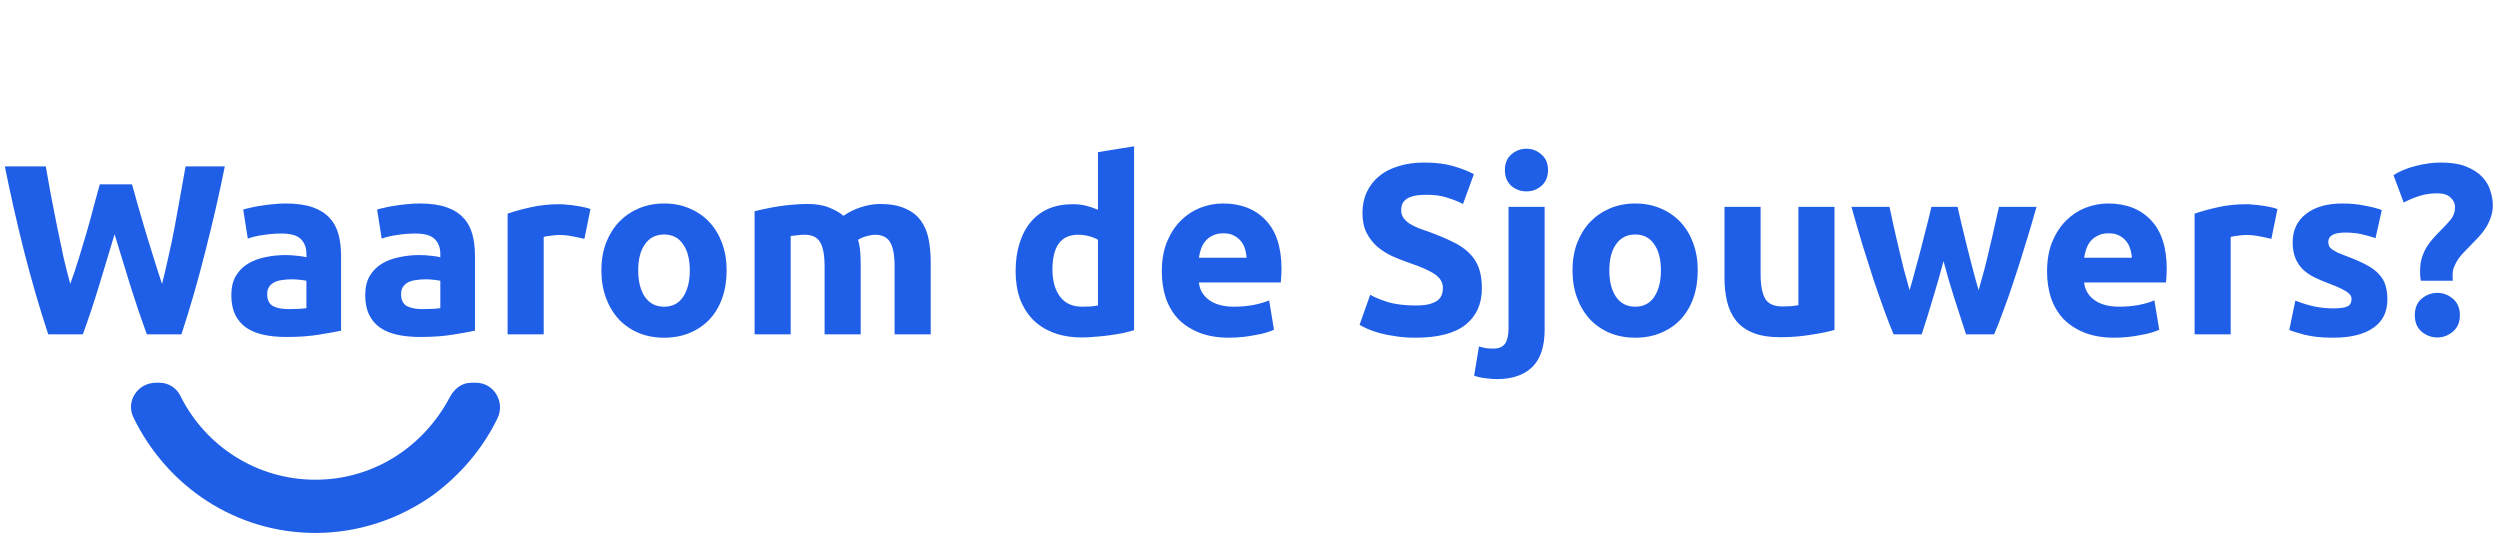 <svg xmlns="http://www.w3.org/2000/svg" width="516" height="110" viewBox="0 0 516 110" fill="none"><path d="M27.25 38.05C27.65 39.417 28.083 40.967 28.55 42.7C29.05 44.4 29.567 46.167 30.1 48C30.667 49.833 31.233 51.667 31.8 53.5C32.367 55.333 32.917 57.033 33.45 58.6C33.883 56.9 34.317 55.05 34.75 53.05C35.217 51.05 35.65 48.983 36.05 46.85C36.45 44.717 36.833 42.6 37.2 40.5C37.6 38.367 37.967 36.317 38.3 34.35H46.4C45.233 40.15 43.883 46.033 42.35 52C40.85 57.967 39.217 63.633 37.45 69H30.3C29.133 65.8 28 62.45 26.9 58.95C25.8 55.417 24.717 51.883 23.65 48.35C22.583 51.883 21.517 55.417 20.45 58.95C19.383 62.45 18.267 65.8 17.1 69H9.95C8.183 63.633 6.533 57.967 5 52C3.5 46.033 2.167 40.15 1 34.35H9.45C9.783 36.317 10.15 38.367 10.55 40.5C10.95 42.6 11.367 44.717 11.8 46.85C12.233 48.983 12.667 51.05 13.1 53.05C13.567 55.05 14.033 56.9 14.5 58.6C15.1 56.967 15.683 55.233 16.25 53.4C16.817 51.567 17.367 49.733 17.9 47.9C18.433 46.067 18.917 44.3 19.35 42.6C19.817 40.9 20.233 39.383 20.6 38.05H27.25ZM59.546 63.8C60.279 63.8 60.979 63.783 61.646 63.75C62.313 63.717 62.846 63.667 63.246 63.6V57.95C62.946 57.883 62.496 57.817 61.896 57.75C61.296 57.683 60.746 57.65 60.246 57.65C59.546 57.65 58.879 57.7 58.246 57.8C57.646 57.867 57.113 58.017 56.646 58.25C56.179 58.483 55.813 58.8 55.546 59.2C55.279 59.6 55.146 60.1 55.146 60.7C55.146 61.867 55.529 62.683 56.296 63.15C57.096 63.583 58.179 63.8 59.546 63.8ZM58.946 42C61.146 42 62.979 42.25 64.446 42.75C65.913 43.25 67.079 43.967 67.946 44.9C68.846 45.833 69.479 46.967 69.846 48.3C70.213 49.633 70.396 51.117 70.396 52.75V68.25C69.329 68.483 67.846 68.75 65.946 69.05C64.046 69.383 61.746 69.55 59.046 69.55C57.346 69.55 55.796 69.4 54.396 69.1C53.029 68.8 51.846 68.317 50.846 67.65C49.846 66.95 49.079 66.05 48.546 64.95C48.013 63.85 47.746 62.5 47.746 60.9C47.746 59.367 48.046 58.067 48.646 57C49.279 55.933 50.113 55.083 51.146 54.45C52.179 53.817 53.363 53.367 54.696 53.1C56.029 52.8 57.413 52.65 58.846 52.65C59.813 52.65 60.663 52.7 61.396 52.8C62.163 52.867 62.779 52.967 63.246 53.1V52.4C63.246 51.133 62.863 50.117 62.096 49.35C61.329 48.583 59.996 48.2 58.096 48.2C56.829 48.2 55.579 48.3 54.346 48.5C53.113 48.667 52.046 48.917 51.146 49.25L50.196 43.25C50.629 43.117 51.163 42.983 51.796 42.85C52.463 42.683 53.179 42.55 53.946 42.45C54.713 42.317 55.513 42.217 56.346 42.15C57.213 42.05 58.079 42 58.946 42ZM87.183 63.8C87.916 63.8 88.616 63.783 89.283 63.75C89.95 63.717 90.483 63.667 90.883 63.6V57.95C90.583 57.883 90.133 57.817 89.533 57.75C88.933 57.683 88.383 57.65 87.883 57.65C87.183 57.65 86.516 57.7 85.883 57.8C85.283 57.867 84.749 58.017 84.283 58.25C83.816 58.483 83.45 58.8 83.183 59.2C82.916 59.6 82.783 60.1 82.783 60.7C82.783 61.867 83.166 62.683 83.933 63.15C84.733 63.583 85.816 63.8 87.183 63.8ZM86.583 42C88.783 42 90.616 42.25 92.083 42.75C93.549 43.25 94.716 43.967 95.583 44.9C96.483 45.833 97.116 46.967 97.483 48.3C97.85 49.633 98.033 51.117 98.033 52.75V68.25C96.966 68.483 95.483 68.75 93.583 69.05C91.683 69.383 89.383 69.55 86.683 69.55C84.983 69.55 83.433 69.4 82.033 69.1C80.666 68.8 79.483 68.317 78.483 67.65C77.483 66.95 76.716 66.05 76.183 64.95C75.65 63.85 75.383 62.5 75.383 60.9C75.383 59.367 75.683 58.067 76.283 57C76.916 55.933 77.749 55.083 78.783 54.45C79.816 53.817 80.999 53.367 82.333 53.1C83.666 52.8 85.049 52.65 86.483 52.65C87.45 52.65 88.299 52.7 89.033 52.8C89.799 52.867 90.416 52.967 90.883 53.1V52.4C90.883 51.133 90.499 50.117 89.733 49.35C88.966 48.583 87.633 48.2 85.733 48.2C84.466 48.2 83.216 48.3 81.983 48.5C80.749 48.667 79.683 48.917 78.783 49.25L77.833 43.25C78.266 43.117 78.799 42.983 79.433 42.85C80.1 42.683 80.816 42.55 81.583 42.45C82.35 42.317 83.15 42.217 83.983 42.15C84.85 42.05 85.716 42 86.583 42ZM120.62 49.3C119.953 49.133 119.17 48.967 118.27 48.8C117.37 48.6 116.403 48.5 115.37 48.5C114.903 48.5 114.336 48.55 113.67 48.65C113.036 48.717 112.553 48.8 112.22 48.9V69H104.77V44.1C106.103 43.633 107.67 43.2 109.47 42.8C111.303 42.367 113.336 42.15 115.57 42.15C115.97 42.15 116.453 42.183 117.02 42.25C117.586 42.283 118.153 42.35 118.72 42.45C119.286 42.517 119.853 42.617 120.42 42.75C120.986 42.85 121.47 42.983 121.87 43.15L120.62 49.3ZM149.975 55.8C149.975 57.867 149.675 59.767 149.075 61.5C148.475 63.2 147.608 64.667 146.475 65.9C145.342 67.1 143.975 68.033 142.375 68.7C140.808 69.367 139.042 69.7 137.075 69.7C135.142 69.7 133.375 69.367 131.775 68.7C130.208 68.033 128.858 67.1 127.725 65.9C126.592 64.667 125.708 63.2 125.075 61.5C124.442 59.767 124.125 57.867 124.125 55.8C124.125 53.733 124.442 51.85 125.075 50.15C125.742 48.45 126.642 47 127.775 45.8C128.942 44.6 130.308 43.667 131.875 43C133.475 42.333 135.208 42 137.075 42C138.975 42 140.708 42.333 142.275 43C143.875 43.667 145.242 44.6 146.375 45.8C147.508 47 148.392 48.45 149.025 50.15C149.658 51.85 149.975 53.733 149.975 55.8ZM142.375 55.8C142.375 53.5 141.908 51.7 140.975 50.4C140.075 49.067 138.775 48.4 137.075 48.4C135.375 48.4 134.058 49.067 133.125 50.4C132.192 51.7 131.725 53.5 131.725 55.8C131.725 58.1 132.192 59.933 133.125 61.3C134.058 62.633 135.375 63.3 137.075 63.3C138.775 63.3 140.075 62.633 140.975 61.3C141.908 59.933 142.375 58.1 142.375 55.8ZM170.196 55.05C170.196 52.65 169.879 50.95 169.246 49.95C168.646 48.95 167.596 48.45 166.096 48.45C165.629 48.45 165.146 48.483 164.646 48.55C164.146 48.583 163.663 48.633 163.196 48.7V69H155.746V43.6C156.379 43.433 157.113 43.267 157.946 43.1C158.813 42.9 159.713 42.733 160.646 42.6C161.613 42.433 162.596 42.317 163.596 42.25C164.596 42.15 165.579 42.1 166.546 42.1C168.446 42.1 169.979 42.35 171.146 42.85C172.346 43.317 173.329 43.883 174.096 44.55C175.163 43.783 176.379 43.183 177.746 42.75C179.146 42.317 180.429 42.1 181.596 42.1C183.696 42.1 185.413 42.4 186.746 43C188.113 43.567 189.196 44.383 189.996 45.45C190.796 46.517 191.346 47.783 191.646 49.25C191.946 50.717 192.096 52.35 192.096 54.15V69H184.646V55.05C184.646 52.65 184.329 50.95 183.696 49.95C183.096 48.95 182.046 48.45 180.546 48.45C180.146 48.45 179.579 48.55 178.846 48.75C178.146 48.95 177.563 49.2 177.096 49.5C177.329 50.267 177.479 51.083 177.546 51.95C177.613 52.783 177.646 53.683 177.646 54.65V69H170.196V55.05ZM217.223 55.65C217.223 57.95 217.74 59.8 218.773 61.2C219.806 62.6 221.34 63.3 223.373 63.3C224.04 63.3 224.656 63.283 225.223 63.25C225.79 63.183 226.256 63.117 226.623 63.05V49.5C226.156 49.2 225.54 48.95 224.773 48.75C224.04 48.55 223.29 48.45 222.523 48.45C218.99 48.45 217.223 50.85 217.223 55.65ZM234.073 68.15C233.406 68.35 232.64 68.55 231.773 68.75C230.906 68.917 229.99 69.067 229.023 69.2C228.09 69.333 227.123 69.433 226.123 69.5C225.156 69.6 224.223 69.65 223.323 69.65C221.156 69.65 219.223 69.333 217.523 68.7C215.823 68.067 214.39 67.167 213.223 66C212.056 64.8 211.156 63.367 210.523 61.7C209.923 60 209.623 58.1 209.623 56C209.623 53.867 209.89 51.95 210.423 50.25C210.956 48.517 211.723 47.05 212.723 45.85C213.723 44.65 214.94 43.733 216.373 43.1C217.84 42.467 219.506 42.15 221.373 42.15C222.406 42.15 223.323 42.25 224.123 42.45C224.956 42.65 225.79 42.933 226.623 43.3V31.4L234.073 30.2V68.15ZM239.799 56.05C239.799 53.717 240.149 51.683 240.849 49.95C241.582 48.183 242.532 46.717 243.699 45.55C244.865 44.383 246.199 43.5 247.699 42.9C249.232 42.3 250.799 42 252.399 42C256.132 42 259.082 43.15 261.249 45.45C263.415 47.717 264.499 51.067 264.499 55.5C264.499 55.933 264.482 56.417 264.449 56.95C264.415 57.45 264.382 57.9 264.349 58.3H247.449C247.615 59.833 248.332 61.05 249.599 61.95C250.865 62.85 252.565 63.3 254.699 63.3C256.065 63.3 257.399 63.183 258.699 62.95C260.032 62.683 261.115 62.367 261.949 62L262.949 68.05C262.549 68.25 262.015 68.45 261.349 68.65C260.682 68.85 259.932 69.017 259.099 69.15C258.299 69.317 257.432 69.45 256.499 69.55C255.565 69.65 254.632 69.7 253.699 69.7C251.332 69.7 249.265 69.35 247.499 68.65C245.765 67.95 244.315 67 243.149 65.8C242.015 64.567 241.165 63.117 240.599 61.45C240.065 59.783 239.799 57.983 239.799 56.05ZM257.299 53.2C257.265 52.567 257.149 51.95 256.949 51.35C256.782 50.75 256.499 50.217 256.099 49.75C255.732 49.283 255.249 48.9 254.649 48.6C254.082 48.3 253.365 48.15 252.499 48.15C251.665 48.15 250.949 48.3 250.349 48.6C249.749 48.867 249.249 49.233 248.849 49.7C248.449 50.167 248.132 50.717 247.899 51.35C247.699 51.95 247.549 52.567 247.449 53.2H257.299ZM292.21 63.05C293.31 63.05 294.21 62.967 294.91 62.8C295.643 62.6 296.226 62.35 296.66 62.05C297.093 61.717 297.393 61.333 297.56 60.9C297.726 60.467 297.81 59.983 297.81 59.45C297.81 58.317 297.276 57.383 296.21 56.65C295.143 55.883 293.31 55.067 290.71 54.2C289.576 53.8 288.443 53.35 287.31 52.85C286.176 52.317 285.16 51.667 284.26 50.9C283.36 50.1 282.626 49.15 282.06 48.05C281.493 46.917 281.21 45.55 281.21 43.95C281.21 42.35 281.51 40.917 282.11 39.65C282.71 38.35 283.56 37.25 284.66 36.35C285.76 35.45 287.093 34.767 288.66 34.3C290.226 33.8 291.993 33.55 293.96 33.55C296.293 33.55 298.31 33.8 300.01 34.3C301.71 34.8 303.11 35.35 304.21 35.95L301.96 42.1C300.993 41.6 299.91 41.167 298.71 40.8C297.543 40.4 296.126 40.2 294.46 40.2C292.593 40.2 291.243 40.467 290.41 41C289.61 41.5 289.21 42.283 289.21 43.35C289.21 43.983 289.36 44.517 289.66 44.95C289.96 45.383 290.376 45.783 290.91 46.15C291.476 46.483 292.11 46.8 292.81 47.1C293.543 47.367 294.343 47.65 295.21 47.95C297.01 48.617 298.576 49.283 299.91 49.95C301.243 50.583 302.343 51.333 303.21 52.2C304.11 53.067 304.776 54.083 305.21 55.25C305.643 56.417 305.86 57.833 305.86 59.5C305.86 62.733 304.726 65.25 302.46 67.05C300.193 68.817 296.776 69.7 292.21 69.7C290.676 69.7 289.293 69.6 288.06 69.4C286.826 69.233 285.726 69.017 284.76 68.75C283.826 68.483 283.01 68.2 282.31 67.9C281.643 67.6 281.076 67.317 280.61 67.05L282.81 60.85C283.843 61.417 285.11 61.933 286.61 62.4C288.143 62.833 290.01 63.05 292.21 63.05ZM308.911 78.25C308.445 78.25 307.761 78.2 306.861 78.1C305.928 78 305.061 77.817 304.261 77.55L305.261 71.5C305.761 71.667 306.228 71.783 306.661 71.85C307.061 71.917 307.578 71.95 308.211 71.95C309.378 71.95 310.195 71.6 310.661 70.9C311.128 70.2 311.361 69.183 311.361 67.85V42.7H318.811V68.05C318.811 71.517 317.961 74.083 316.261 75.75C314.561 77.417 312.111 78.25 308.911 78.25ZM319.511 35.1C319.511 36.467 319.061 37.55 318.161 38.35C317.295 39.117 316.261 39.5 315.061 39.5C313.861 39.5 312.811 39.117 311.911 38.35C311.045 37.55 310.611 36.467 310.611 35.1C310.611 33.733 311.045 32.667 311.911 31.9C312.811 31.1 313.861 30.7 315.061 30.7C316.261 30.7 317.295 31.1 318.161 31.9C319.061 32.667 319.511 33.733 319.511 35.1ZM350.414 55.8C350.414 57.867 350.114 59.767 349.514 61.5C348.914 63.2 348.048 64.667 346.914 65.9C345.781 67.1 344.414 68.033 342.814 68.7C341.248 69.367 339.481 69.7 337.514 69.7C335.581 69.7 333.814 69.367 332.214 68.7C330.648 68.033 329.298 67.1 328.164 65.9C327.031 64.667 326.148 63.2 325.514 61.5C324.881 59.767 324.564 57.867 324.564 55.8C324.564 53.733 324.881 51.85 325.514 50.15C326.181 48.45 327.081 47 328.214 45.8C329.381 44.6 330.748 43.667 332.314 43C333.914 42.333 335.648 42 337.514 42C339.414 42 341.148 42.333 342.714 43C344.314 43.667 345.681 44.6 346.814 45.8C347.948 47 348.831 48.45 349.464 50.15C350.098 51.85 350.414 53.733 350.414 55.8ZM342.814 55.8C342.814 53.5 342.348 51.7 341.414 50.4C340.514 49.067 339.214 48.4 337.514 48.4C335.814 48.4 334.498 49.067 333.564 50.4C332.631 51.7 332.164 53.5 332.164 55.8C332.164 58.1 332.631 59.933 333.564 61.3C334.498 62.633 335.814 63.3 337.514 63.3C339.214 63.3 340.514 62.633 341.414 61.3C342.348 59.933 342.814 58.1 342.814 55.8ZM378.636 68.1C377.369 68.467 375.736 68.8 373.736 69.1C371.736 69.433 369.636 69.6 367.436 69.6C365.202 69.6 363.336 69.3 361.836 68.7C360.369 68.1 359.202 67.267 358.336 66.2C357.469 65.1 356.852 63.8 356.486 62.3C356.119 60.8 355.936 59.15 355.936 57.35V42.7H363.386V56.45C363.386 58.85 363.702 60.583 364.336 61.65C364.969 62.717 366.152 63.25 367.886 63.25C368.419 63.25 368.986 63.233 369.586 63.2C370.186 63.133 370.719 63.067 371.186 63V42.7H378.636V68.1ZM401.141 53.9C400.474 56.433 399.757 58.95 398.991 61.45C398.257 63.95 397.474 66.467 396.641 69H390.841C390.241 67.6 389.591 65.933 388.891 64C388.191 62.067 387.457 59.967 386.691 57.7C385.957 55.4 385.191 52.983 384.391 50.45C383.624 47.883 382.874 45.3 382.141 42.7H389.991C390.257 43.9 390.541 45.217 390.841 46.65C391.174 48.05 391.507 49.5 391.841 51C392.207 52.5 392.574 54.017 392.941 55.55C393.341 57.05 393.741 58.5 394.141 59.9C394.574 58.433 394.991 56.933 395.391 55.4C395.824 53.867 396.224 52.367 396.591 50.9C396.991 49.4 397.357 47.967 397.691 46.6C398.057 45.2 398.374 43.9 398.641 42.7H404.041C404.307 43.9 404.607 45.2 404.941 46.6C405.274 47.967 405.624 49.4 405.991 50.9C406.357 52.367 406.741 53.867 407.141 55.4C407.541 56.933 407.957 58.433 408.391 59.9C408.791 58.5 409.191 57.05 409.591 55.55C409.991 54.017 410.357 52.5 410.691 51C411.057 49.5 411.391 48.05 411.691 46.65C412.024 45.217 412.324 43.9 412.591 42.7H420.341C419.607 45.3 418.841 47.883 418.041 50.45C417.274 52.983 416.507 55.4 415.741 57.7C415.007 59.967 414.274 62.067 413.541 64C412.841 65.933 412.191 67.6 411.591 69H405.791C404.957 66.467 404.141 63.95 403.341 61.45C402.541 58.95 401.807 56.433 401.141 53.9ZM422.514 56.05C422.514 53.717 422.864 51.683 423.564 49.95C424.297 48.183 425.247 46.717 426.414 45.55C427.58 44.383 428.914 43.5 430.414 42.9C431.947 42.3 433.514 42 435.114 42C438.847 42 441.797 43.15 443.964 45.45C446.13 47.717 447.214 51.067 447.214 55.5C447.214 55.933 447.197 56.417 447.164 56.95C447.13 57.45 447.097 57.9 447.064 58.3H430.164C430.33 59.833 431.047 61.05 432.314 61.95C433.58 62.85 435.28 63.3 437.414 63.3C438.78 63.3 440.114 63.183 441.414 62.95C442.747 62.683 443.83 62.367 444.664 62L445.664 68.05C445.264 68.25 444.73 68.45 444.064 68.65C443.397 68.85 442.647 69.017 441.814 69.15C441.014 69.317 440.147 69.45 439.214 69.55C438.28 69.65 437.347 69.7 436.414 69.7C434.047 69.7 431.98 69.35 430.214 68.65C428.48 67.95 427.03 67 425.864 65.8C424.73 64.567 423.88 63.117 423.314 61.45C422.78 59.783 422.514 57.983 422.514 56.05ZM440.014 53.2C439.98 52.567 439.864 51.95 439.664 51.35C439.497 50.75 439.214 50.217 438.814 49.75C438.447 49.283 437.964 48.9 437.364 48.6C436.797 48.3 436.08 48.15 435.214 48.15C434.38 48.15 433.664 48.3 433.064 48.6C432.464 48.867 431.964 49.233 431.564 49.7C431.164 50.167 430.847 50.717 430.614 51.35C430.414 51.95 430.264 52.567 430.164 53.2H440.014ZM468.813 49.3C468.146 49.133 467.363 48.967 466.463 48.8C465.563 48.6 464.596 48.5 463.563 48.5C463.096 48.5 462.53 48.55 461.863 48.65C461.23 48.717 460.746 48.8 460.413 48.9V69H452.963V44.1C454.296 43.633 455.863 43.2 457.663 42.8C459.496 42.367 461.53 42.15 463.763 42.15C464.163 42.15 464.646 42.183 465.213 42.25C465.78 42.283 466.346 42.35 466.913 42.45C467.48 42.517 468.046 42.617 468.613 42.75C469.18 42.85 469.663 42.983 470.063 43.15L468.813 49.3ZM481.607 63.65C482.973 63.65 483.94 63.517 484.507 63.25C485.073 62.983 485.357 62.467 485.357 61.7C485.357 61.1 484.99 60.583 484.257 60.15C483.523 59.683 482.407 59.167 480.907 58.6C479.74 58.167 478.673 57.717 477.707 57.25C476.773 56.783 475.973 56.233 475.307 55.6C474.64 54.933 474.123 54.15 473.757 53.25C473.39 52.35 473.207 51.267 473.207 50C473.207 47.533 474.123 45.583 475.957 44.15C477.79 42.717 480.307 42 483.507 42C485.107 42 486.64 42.15 488.107 42.45C489.573 42.717 490.74 43.017 491.607 43.35L490.307 49.15C489.44 48.85 488.49 48.583 487.457 48.35C486.457 48.117 485.323 48 484.057 48C481.723 48 480.557 48.65 480.557 49.95C480.557 50.25 480.607 50.517 480.707 50.75C480.807 50.983 481.007 51.217 481.307 51.45C481.607 51.65 482.007 51.883 482.507 52.15C483.04 52.383 483.707 52.65 484.507 52.95C486.14 53.55 487.49 54.15 488.557 54.75C489.623 55.317 490.457 55.95 491.057 56.65C491.69 57.317 492.123 58.067 492.357 58.9C492.623 59.733 492.757 60.7 492.757 61.8C492.757 64.4 491.773 66.367 489.807 67.7C487.873 69.033 485.123 69.7 481.557 69.7C479.223 69.7 477.273 69.5 475.707 69.1C474.173 68.7 473.107 68.367 472.507 68.1L473.757 62.05C475.023 62.55 476.323 62.95 477.657 63.25C478.99 63.517 480.307 63.65 481.607 63.65ZM503.068 39.9C501.868 39.9 500.734 40.05 499.668 40.35C498.601 40.65 497.418 41.133 496.118 41.8L494.018 36.15C495.318 35.317 496.851 34.683 498.618 34.25C500.384 33.783 502.118 33.55 503.818 33.55C505.951 33.55 507.701 33.833 509.068 34.4C510.468 34.967 511.568 35.683 512.368 36.55C513.168 37.417 513.718 38.367 514.018 39.4C514.351 40.433 514.518 41.417 514.518 42.35C514.518 43.283 514.368 44.15 514.068 44.95C513.801 45.717 513.451 46.433 513.018 47.1C512.584 47.767 512.084 48.4 511.518 49C510.951 49.6 510.401 50.167 509.868 50.7C509.468 51.1 509.051 51.533 508.618 52C508.184 52.433 507.784 52.9 507.418 53.4C507.084 53.9 506.801 54.433 506.568 55C506.334 55.533 506.218 56.083 506.218 56.65C506.218 56.783 506.218 56.983 506.218 57.25C506.218 57.517 506.234 57.75 506.268 57.95H499.668C499.601 57.617 499.551 57.25 499.518 56.85C499.518 56.417 499.518 56.05 499.518 55.75C499.518 54.817 499.634 53.983 499.868 53.25C500.101 52.483 500.401 51.783 500.768 51.15C501.168 50.483 501.618 49.867 502.118 49.3C502.618 48.733 503.134 48.183 503.668 47.65C504.434 46.883 505.134 46.133 505.768 45.4C506.401 44.633 506.718 43.767 506.718 42.8C506.718 42 506.401 41.317 505.768 40.75C505.168 40.183 504.268 39.9 503.068 39.9ZM507.718 65.05C507.718 66.517 507.234 67.65 506.268 68.45C505.334 69.25 504.268 69.65 503.068 69.65C501.868 69.65 500.784 69.25 499.818 68.45C498.884 67.65 498.418 66.517 498.418 65.05C498.418 63.583 498.884 62.45 499.818 61.65C500.784 60.85 501.868 60.45 503.068 60.45C504.268 60.45 505.334 60.85 506.268 61.65C507.234 62.45 507.718 63.583 507.718 65.05Z" fill="#1F5EE6"></path><path d="M98.219 79C102.047 79 104.344 83.12 102.621 86.456C99.559 92.734 94.965 98.032 89.414 102.152C82.524 107.057 74.102 110 65.106 110C48.646 110 34.482 100.386 27.591 86.26C25.869 82.924 28.357 79 32.185 79H32.95C34.865 79 36.587 80.177 37.353 81.943C42.521 92.146 53.048 99.013 65.106 99.013C77.165 99.013 87.5 92.146 92.86 81.943C93.817 80.177 95.348 79 97.262 79H98.219Z" fill="#1F5EE6"></path></svg>